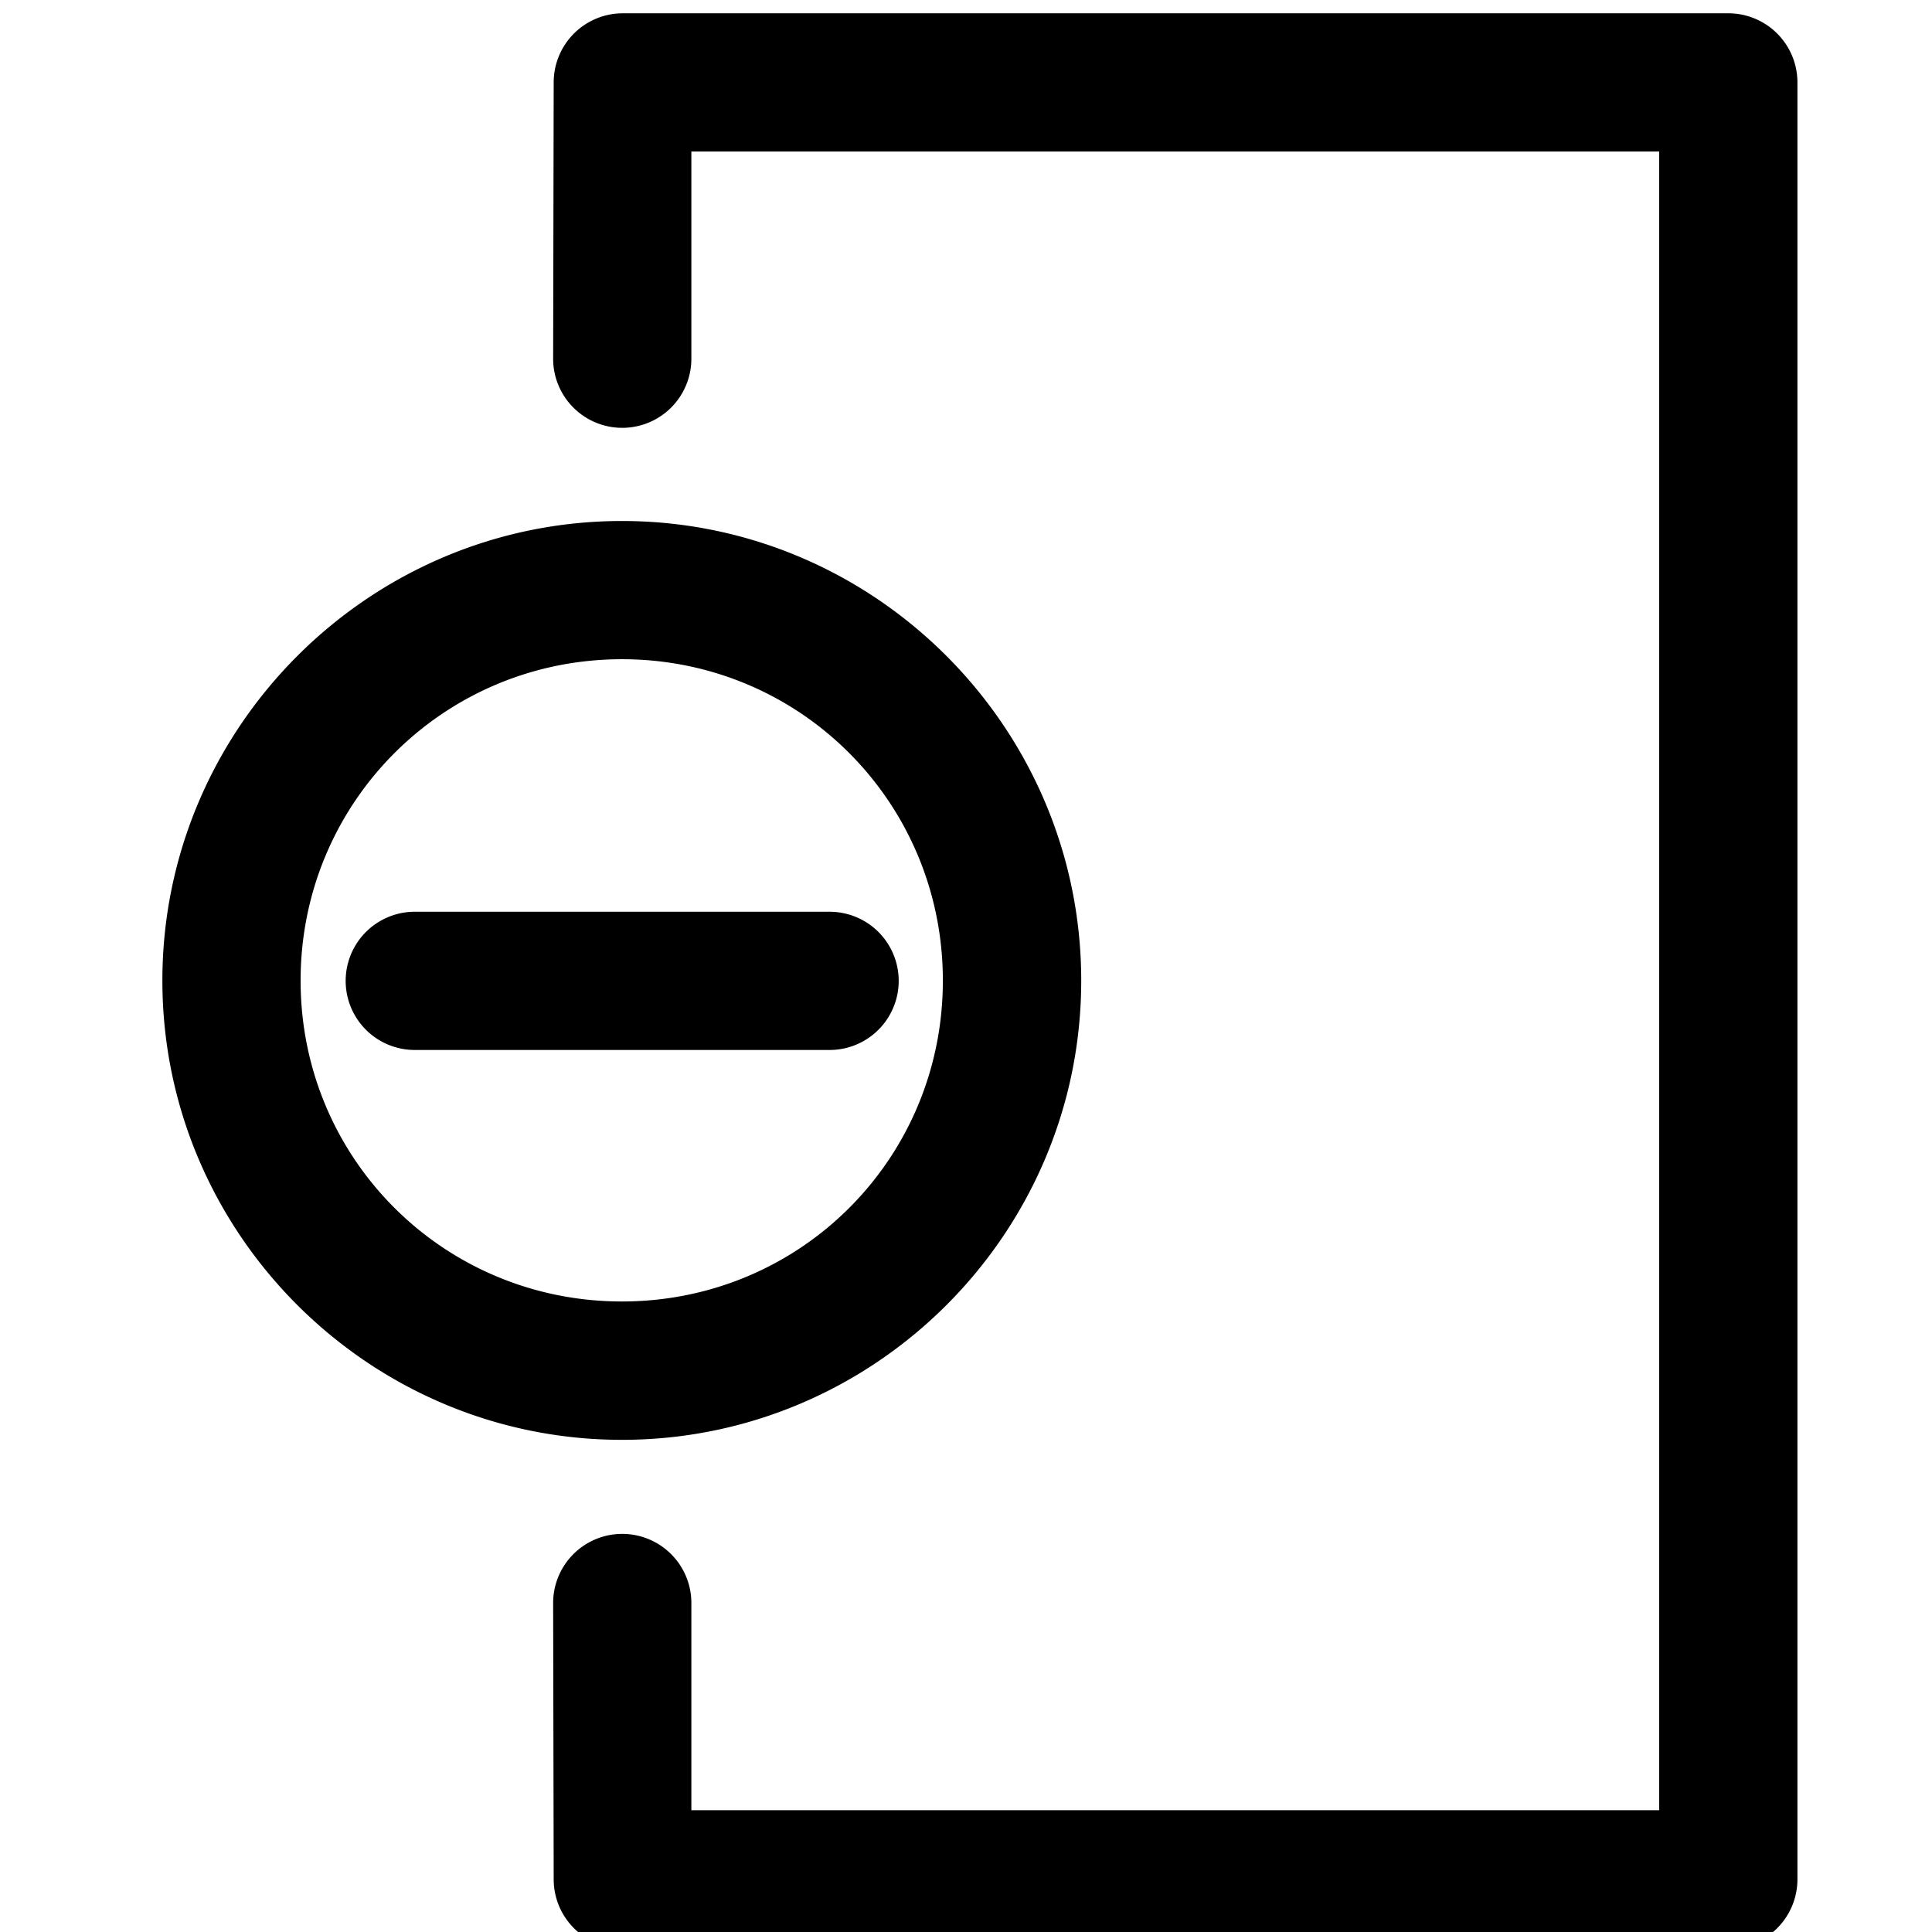 <?xml version="1.0" ?>
<!-- Uploaded to: SVG Repo, www.svgrepo.com, Generator: SVG Repo Mixer Tools -->
<svg width="800px" height="800px" viewBox="-0.57 0 7.408 7.408" id="svg8" version="1.1" xmlns="http://www.w3.org/2000/svg" xmlns:cc="http://creativecommons.org/ns#" xmlns:dc="http://purl.org/dc/elements/1.1/" xmlns:rdf="http://www.w3.org/1999/02/22-rdf-syntax-ns#" xmlns:svg="http://www.w3.org/2000/svg">
<defs id="defs2"/>
<g id="layer1" transform="translate(-33.428,-320.812)">
<path d="m 133,122 a 1,1 0 0 0 -0.996,0.996 l -0.008,4.002 a 1,1 0 1 0 2,0 V 124 H 148 v 24 h -14.004 v -2.998 a 1,1 0 1 0 -2,0 l 0.008,4.002 A 1,1 0 0 0 133,150 h 16.004 A 1,1 0 0 0 150,149.004 V 122.996 A 1,1 0 0 0 149.004,122 Z m -0.008,7.346 c -3.66,0 -6.65,2.991 -6.65,6.65 0,3.66 2.991,6.645 6.65,6.645 3.66,0 6.645,-2.985 6.645,-6.645 0,-3.66 -2.985,-6.65 -6.645,-6.65 z m 0,2 c 2.579,0 4.643,2.072 4.643,4.65 0,2.579 -2.064,4.643 -4.643,4.643 -2.579,0 -4.65,-2.064 -4.65,-4.643 0,-2.579 2.072,-4.65 4.65,-4.65 z M 129.994,135 a 1,1 0 1 0 0,2 h 6.002 a 1,1 0 1 0 0,-2 z" id="icon-19" style="color:#000000;font-style:normal;font-variant:normal;font-weight:normal;font-stretch:normal;font-size:medium;line-height:normal;font-family:sans-serif;font-variant-ligatures:normal;font-variant-position:normal;font-variant-caps:normal;font-variant-numeric:normal;font-variant-alternates:normal;font-feature-settings:normal;text-indent:0;text-align:start;text-decoration:none;text-decoration-line:none;text-decoration-style:solid;text-decoration-color:#000000;letter-spacing:normal;word-spacing:normal;text-transform:none;writing-mode:lr-tb;direction:ltr;text-orientation:mixed;dominant-baseline:auto;baseline-shift:baseline;text-anchor:start;white-space:normal;shape-padding:0;clip-rule:nonzero;display:inline;overflow:visible;visibility:visible;opacity:1;isolation:auto;mix-blend-mode:normal;color-interpolation:sRGB;color-interpolation-filters:linearRGB;solid-color:#000000;solid-opacity:1;vector-effect:none;fill:#000000;fill-opacity:1;fill-rule:nonzero;stroke:none;stroke-width:2;stroke-linecap:round;stroke-linejoin:round;stroke-miterlimit:4;stroke-dasharray:none;stroke-dashoffset:0;stroke-opacity:1;color-rendering:auto;image-rendering:auto;shape-rendering:auto;text-rendering:auto;enable-background:accumulate" transform="matrix(0.265,0,0,0.265,0,288.533)"/>
</g>
</svg>